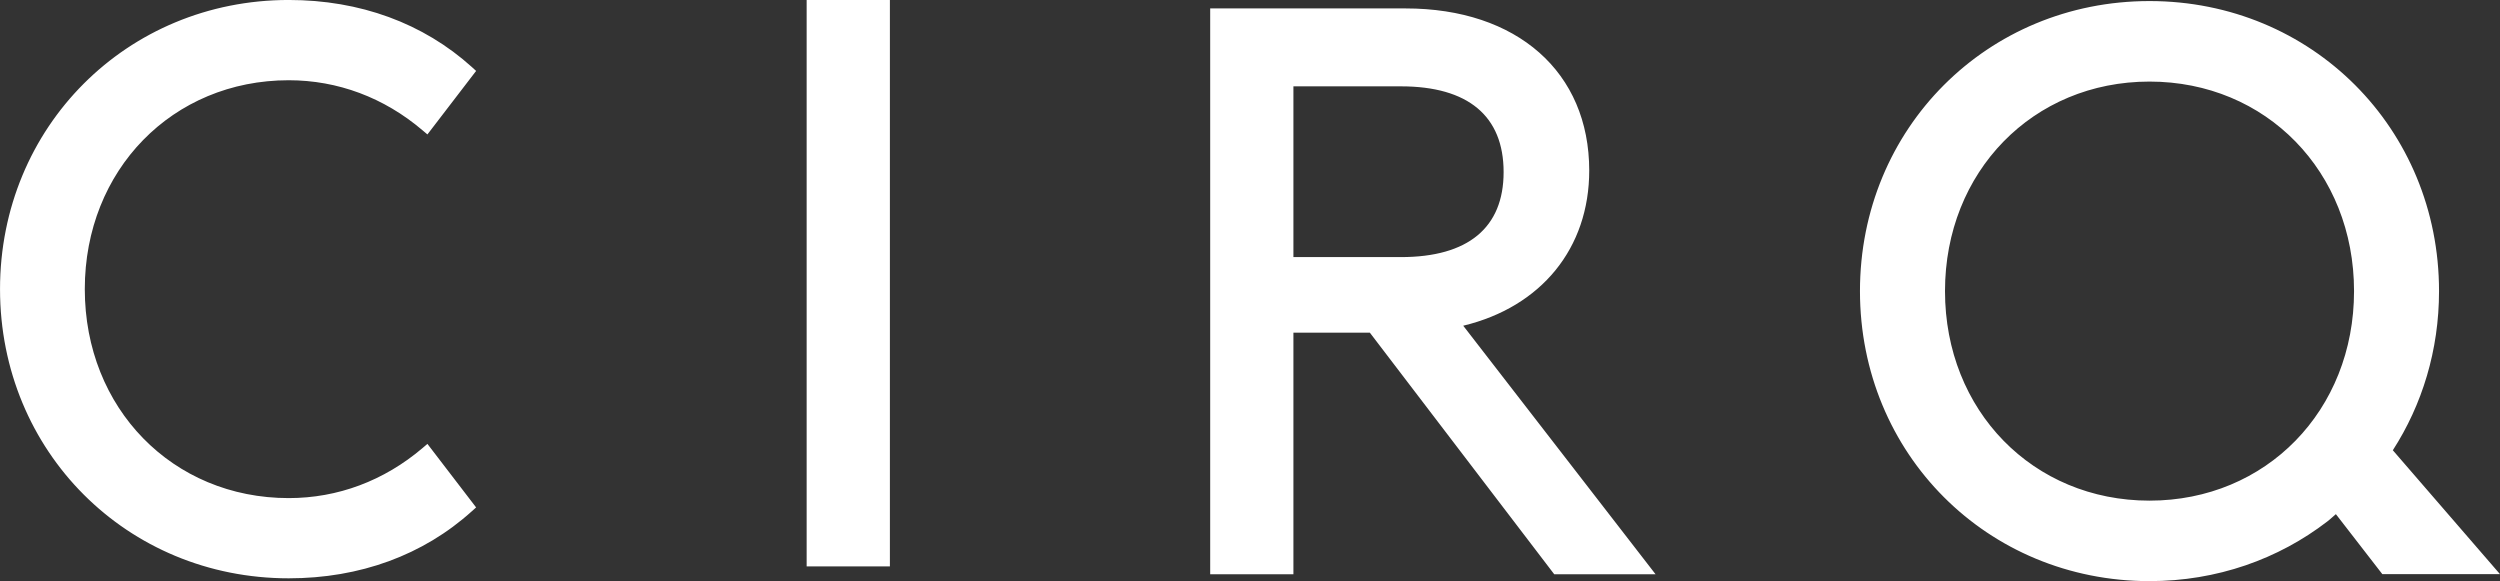 <?xml version="1.0" encoding="utf-8"?>
<!-- Generator: Adobe Illustrator 16.0.0, SVG Export Plug-In . SVG Version: 6.00 Build 0)  -->
<!DOCTYPE svg PUBLIC "-//W3C//DTD SVG 1.1//EN" "http://www.w3.org/Graphics/SVG/1.1/DTD/svg11.dtd">
<svg version="1.1" id="Layer_1" xmlns="http://www.w3.org/2000/svg" xmlns:xlink="http://www.w3.org/1999/xlink" x="0px" y="0px"
	 width="103.248px" height="24px" viewBox="6.453 1.5 103.248 24" enable-background="new 6.453 1.5 103.248 24"
	 xml:space="preserve">
<rect x="6.453" y="1.5" width="103.248" height="24" fill="#333333" stroke="none"/>
<path fill="#FFFFFF" d="M18.376,4.814c2.023,0,3.933,0.713,5.523,2.064l0.206,0.174l2.011-2.623l-0.175-0.16
	c-2.008-1.812-4.622-2.77-7.564-2.77c-6.686,0-11.923,5.246-11.923,11.942c0,6.697,5.238,11.943,11.923,11.943
	c2.941,0,5.556-0.958,7.564-2.771l0.175-0.157l-2.011-2.624L23.9,20.007c-1.591,1.351-3.5,2.064-5.523,2.064
	c-4.801,0-8.422-3.711-8.422-8.63C9.954,8.524,13.575,4.814,18.376,4.814 M39.767,24.891h3.438V1.5h-3.438V24.891z M72.087,8.543
	c0-4.066-2.978-6.695-7.584-6.695h-8.07v23.37h3.437v-9.98h3.156l7.617,9.98h4.185l-7.945-10.266
	C70.104,14.176,72.087,11.753,72.087,8.543L72.087,8.543z M59.87,12.118V5.066h4.438c2.776,0,4.243,1.225,4.243,3.541
	c0,2.297-1.466,3.511-4.243,3.511L59.87,12.118L59.87,12.118z M109.701,25.212l-4.426-5.117c1.209-1.876,1.908-4.126,1.908-6.572
	c0-6.716-5.252-11.979-11.957-11.979S83.268,6.807,83.268,13.522c0,6.716,5.253,11.978,11.958,11.978
	c2.791,0,5.327-0.913,7.341-2.462c0,0,0.126-0.096,0.356-0.304l1.918,2.477L109.701,25.212L109.701,25.212z M95.226,22.176
	c-4.815,0-8.446-3.719-8.446-8.653c0-4.933,3.631-8.654,8.446-8.654s8.447,3.72,8.447,8.653
	C103.674,18.456,100.042,22.176,95.226,22.176L95.226,22.176z"/>
</svg>
